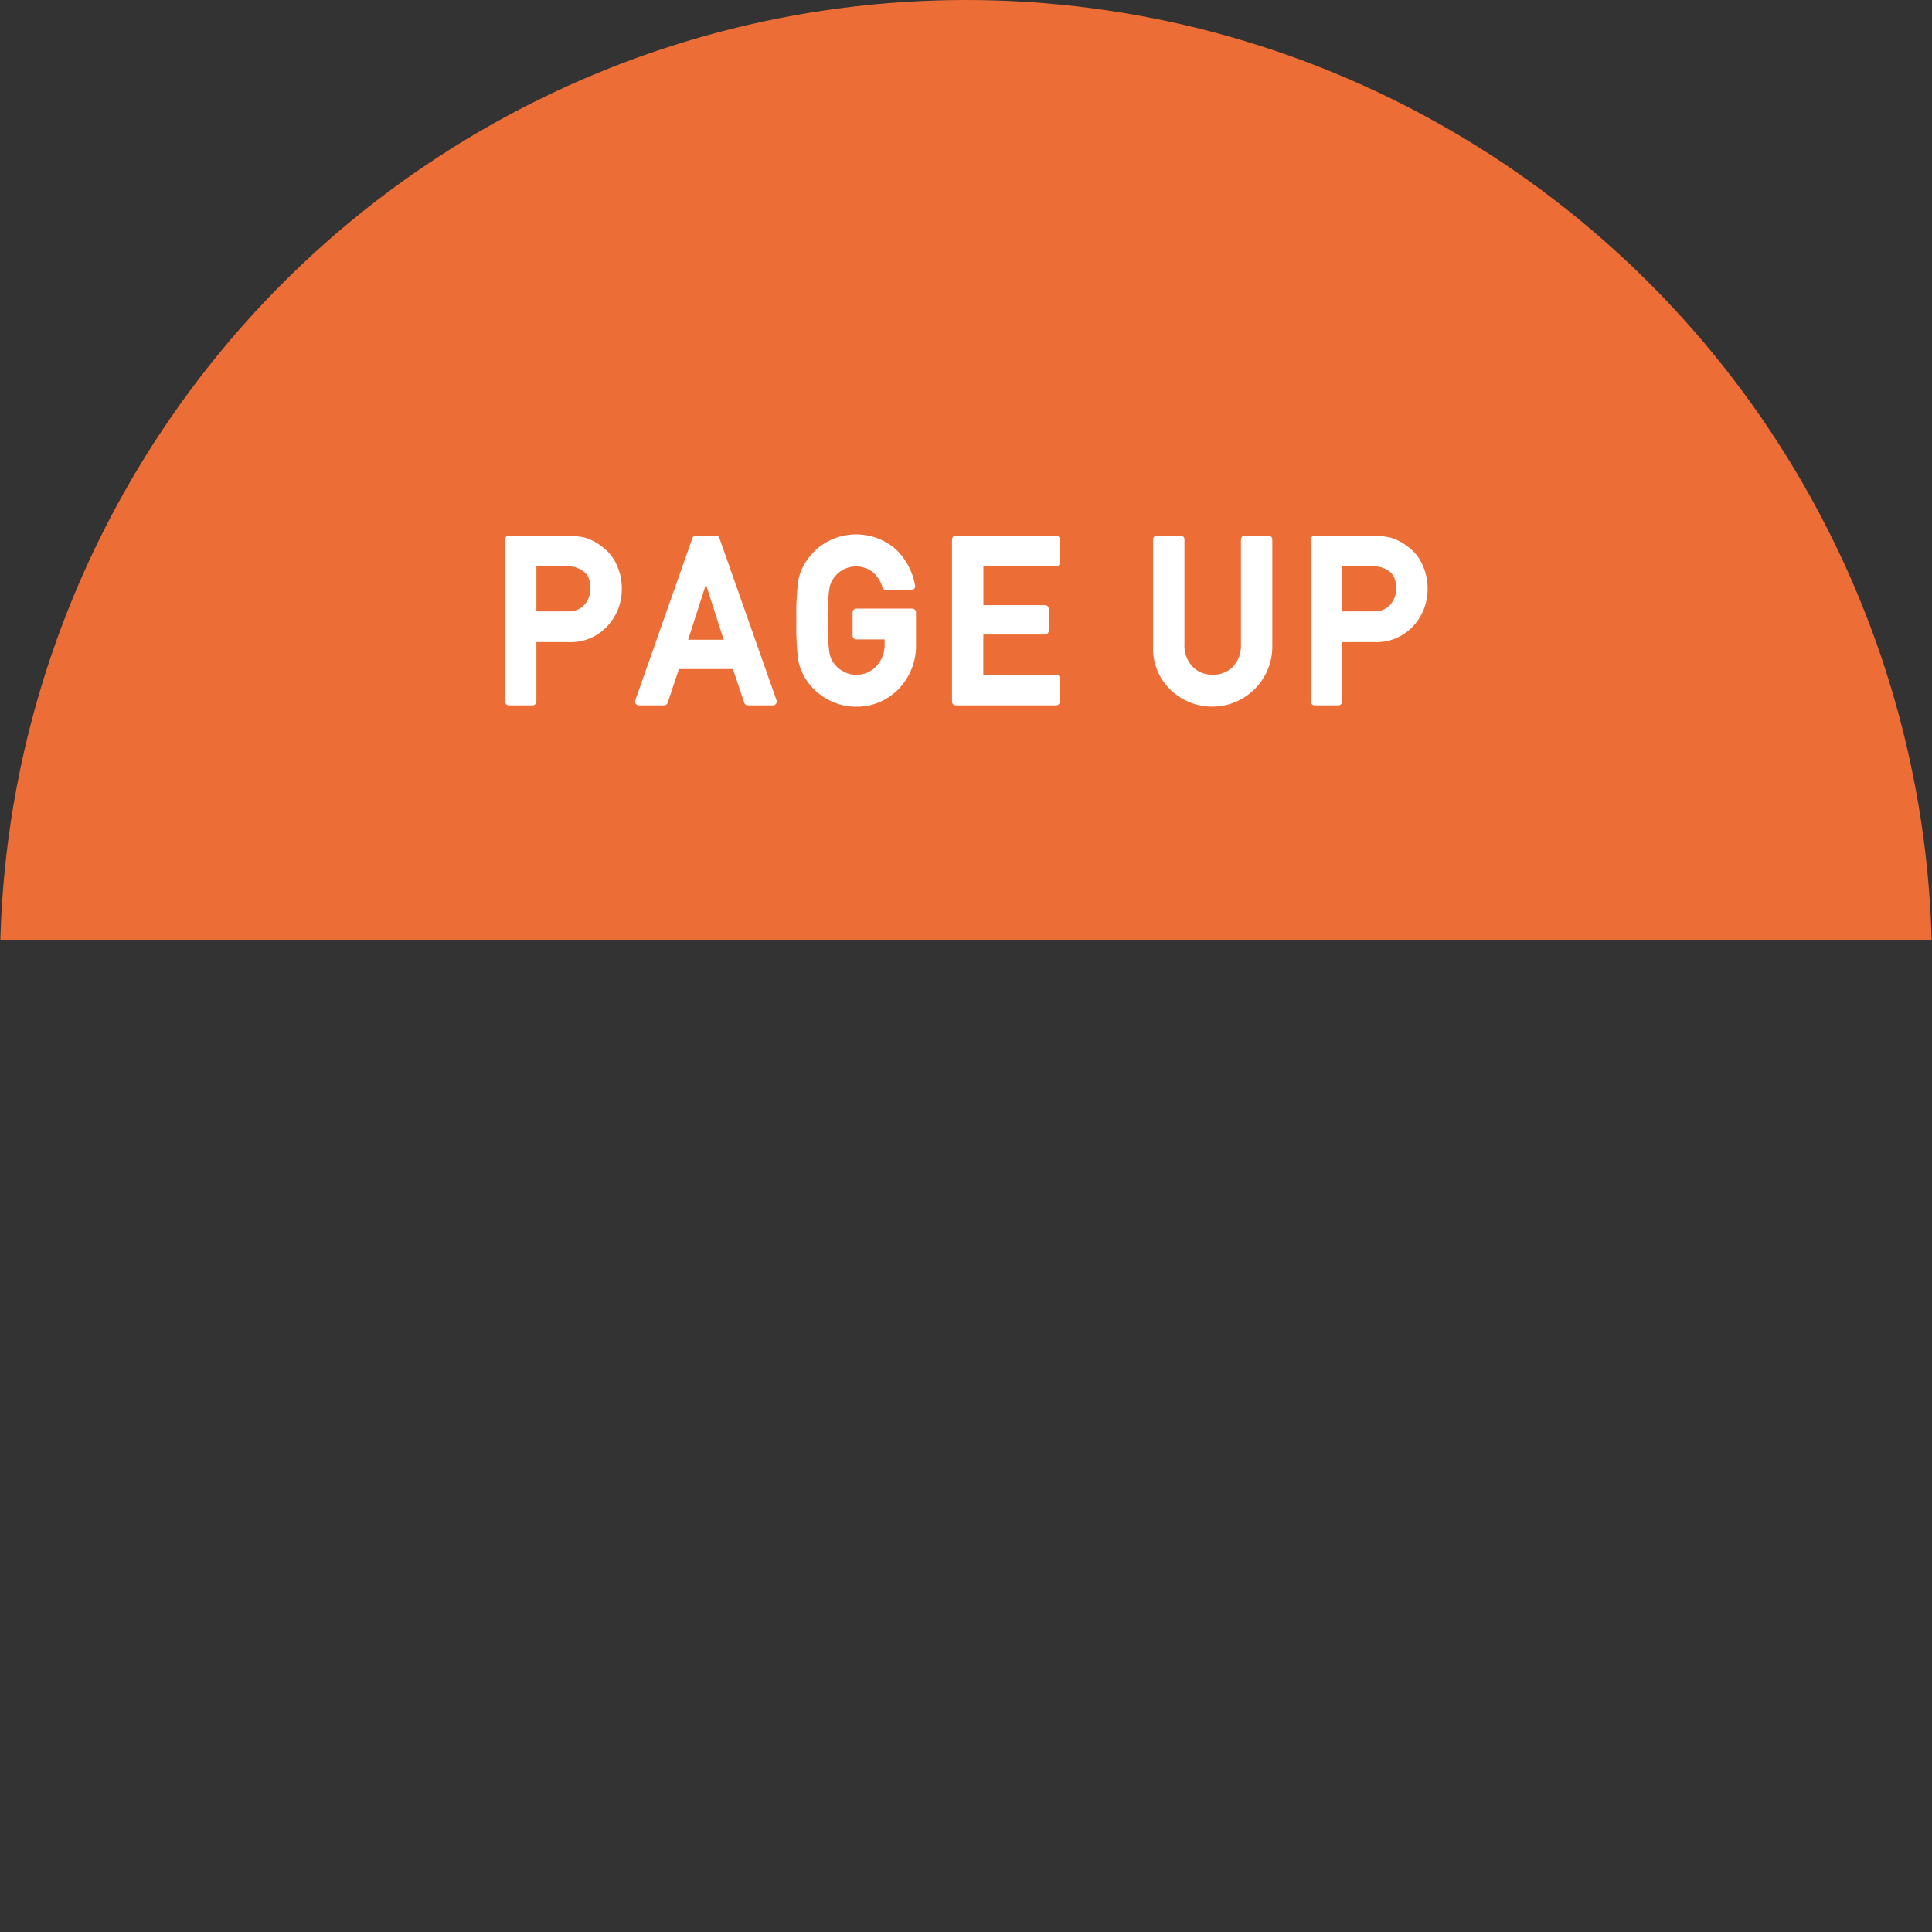 <svg xmlns="http://www.w3.org/2000/svg" width="152.706" height="152.706" viewBox="0 0 152.706 152.706"><rect x="0" y="0" width="152.706" height="152.706" fill="#333333" stroke="none"/><defs><style>.cls-1{fill:none}.cls-2{clip-path:url(#clip-path)}.cls-3{fill:#ec6e36}.cls-4{fill:#fff;stroke:#fff;stroke-linecap:round;stroke-linejoin:round;stroke-width:.6px}</style><clipPath id="clip-path" transform="translate(-4.452 -6.285)"><path class="cls-1" transform="rotate(-180 80.805 40.302)" d="M0 0h161.61v80.605H0z"/></clipPath></defs><title>アセット 2</title><g id="レイヤー_2" data-name="レイヤー 2"><g id="footer_hover"><g class="cls-2"><circle class="cls-3" cx="76.353" cy="76.353" r="76.353"/></g><path class="cls-4" d="M44.67 48.923h4.5a7 7 0 0 1 1.415.141 3.78 3.78 0 0 1 1.38.755 3.06 3.06 0 0 1 .952 1.23 4.082 4.082 0 0 1 .383 1.828 3.961 3.961 0 0 1-.972 2.593 3.625 3.625 0 0 1-2.915 1.266h-2.864v5H44.67zm1.879 5.985h2.789a1.954 1.954 0 0 0 1.578-.671 2.219 2.219 0 0 0 .5-1.412 2.576 2.576 0 0 0-.205-1.087 1.6 1.6 0 0 0-.6-.627 2.306 2.306 0 0 0-1.348-.361h-2.714zM62.6 58.871h-4.706l-.953 2.866h-1.993l4.512-12.814h1.574l4.512 12.814h-1.983zm-.536-1.722l-1.8-5.605h-.034l-1.8 5.605zm10.077-2.46h4.412V57.3a4.6 4.6 0 0 1-1.276 3.221 4.319 4.319 0 0 1-3.148 1.326 4.465 4.465 0 0 1-3.889-2.3 12.832 12.832 0 0 1-.246-.555 3.719 3.719 0 0 1-.171-.686 22.191 22.191 0 0 1-.127-2.971 22.147 22.147 0 0 1 .127-2.988 3.624 3.624 0 0 1 .417-1.221 4.371 4.371 0 0 1 1.447-1.582 4.472 4.472 0 0 1 5.369.377 4.881 4.881 0 0 1 1.429 2.7h-1.994a2.851 2.851 0 0 0-.835-1.325 2.413 2.413 0 0 0-1.534-.538 2.538 2.538 0 0 0-1.142.272 2.408 2.408 0 0 0-.784.66 2.157 2.157 0 0 0-.485 1.066 15.835 15.835 0 0 0-.137 2.58 15.483 15.483 0 0 0 .137 2.563 2.157 2.157 0 0 0 .486 1.083 2.214 2.214 0 0 0 .784.644 2.16 2.16 0 0 0 1.143.29 2.363 2.363 0 0 0 1.816-.775 2.744 2.744 0 0 0 .733-1.948v-.67h-2.532zM80 48.923h7.929v1.827h-6.05v3.666h5.164v1.722h-5.169v3.771h6.05v1.828H80zm15.893 0h1.879v8.269a2.691 2.691 0 0 0 .733 2 2.4 2.4 0 0 0 1.8.721 2.451 2.451 0 0 0 1.815-.721 2.728 2.728 0 0 0 .717-2v-8.269h1.879V57.4a4.449 4.449 0 0 1-7.529 3.2 4.208 4.208 0 0 1-1.294-3.2zm12.467 0h4.5a7 7 0 0 1 1.415.141 3.78 3.78 0 0 1 1.38.755 3.06 3.06 0 0 1 .952 1.23 4.082 4.082 0 0 1 .383 1.828 3.961 3.961 0 0 1-.972 2.593 3.624 3.624 0 0 1-2.915 1.266h-2.863v5h-1.88zm1.879 5.985h2.789a1.954 1.954 0 0 0 1.578-.671 2.219 2.219 0 0 0 .5-1.412 2.576 2.576 0 0 0-.205-1.087 1.6 1.6 0 0 0-.6-.627 2.306 2.306 0 0 0-1.348-.361h-2.722z" transform="translate(-4.452 -6.285)"/></g></g></svg>